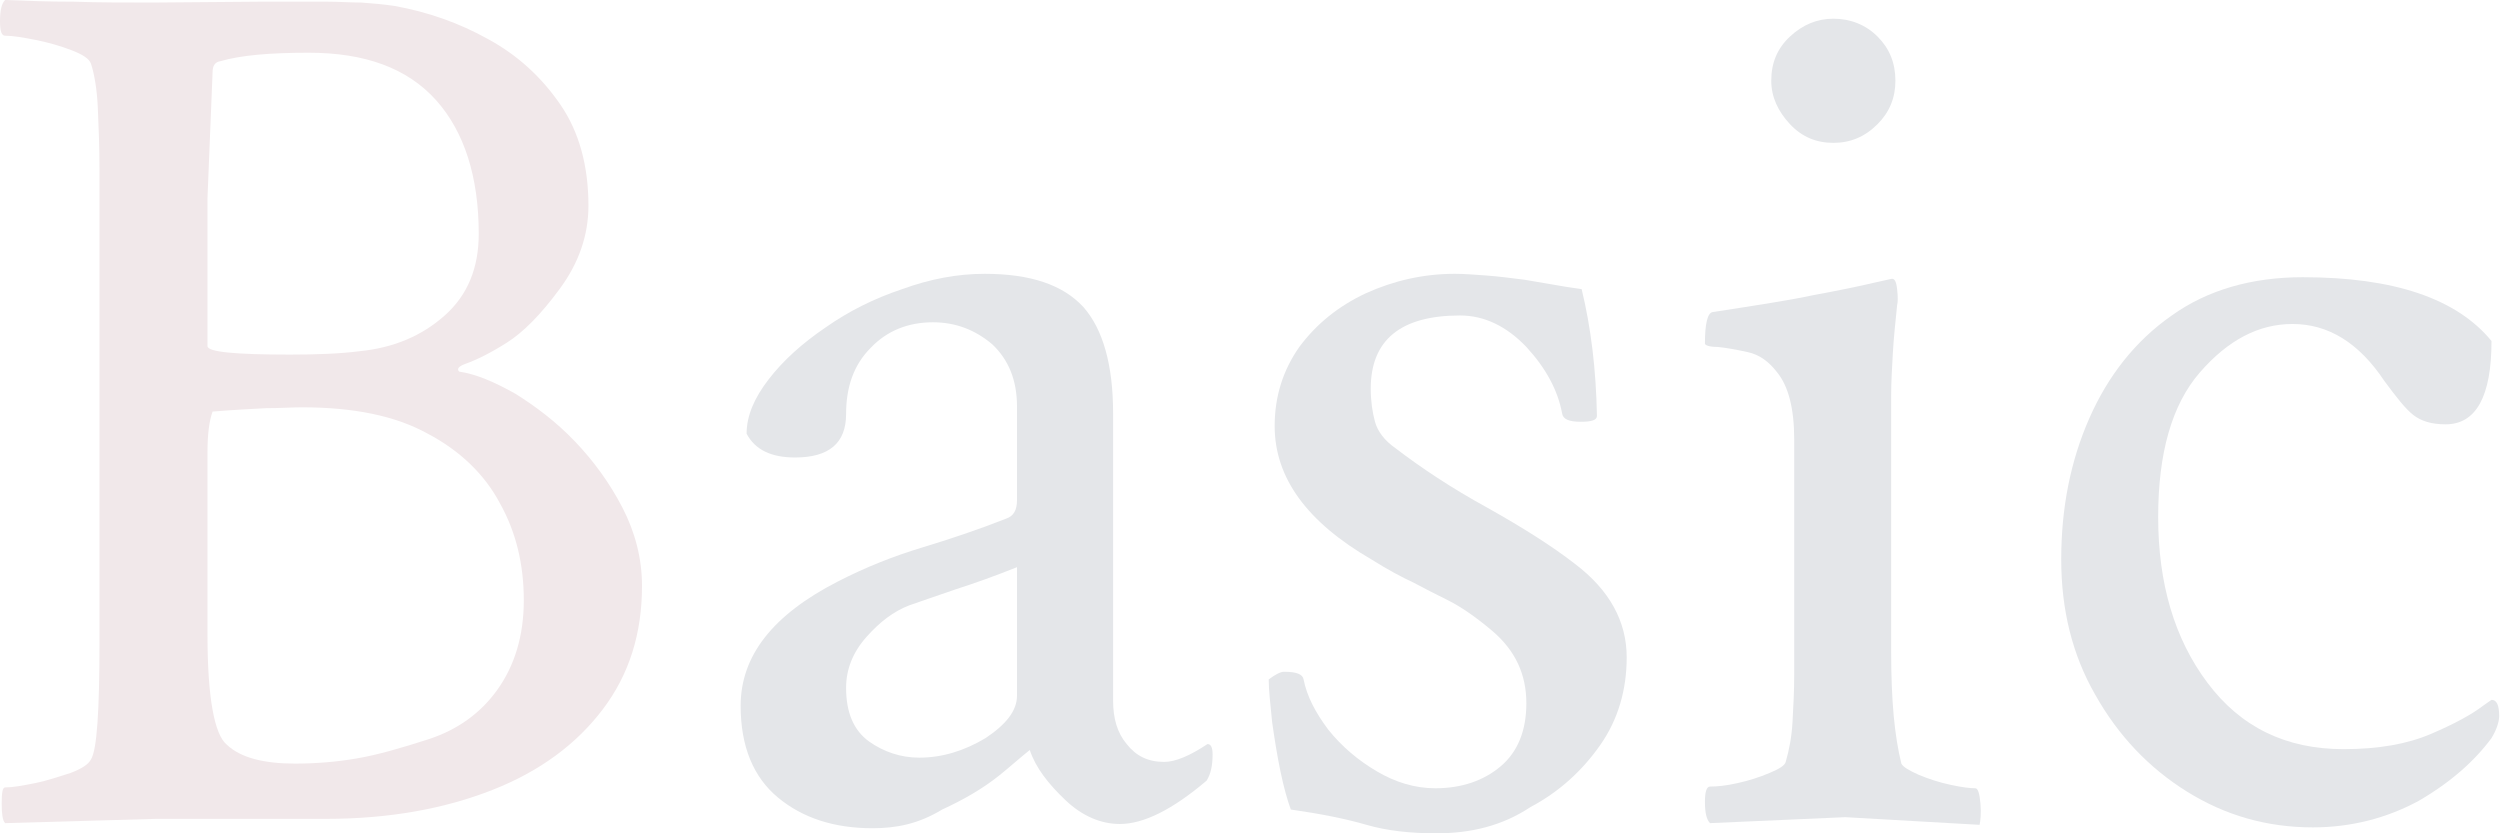 <?xml version="1.0" encoding="utf-8"?>
<!-- Generator: Adobe Illustrator 27.9.0, SVG Export Plug-In . SVG Version: 6.00 Build 0)  -->
<svg version="1.1" id="レイヤー_1" xmlns="http://www.w3.org/2000/svg" xmlns:xlink="http://www.w3.org/1999/xlink" x="0px"
	 y="0px" viewBox="0 0 294 98" style="enable-background:new 0 0 294 98;" xml:space="preserve">
<style type="text/css">
	.st0{fill:#F1E8EA;}
	.st1{fill:#E4E6E9;}
</style>
<g>
	<g>
		<path class="st0" d="M0.6,96.8c-0.3-0.3-0.4-1.1-0.4-2.3c0-1.3,0.1-1.9,0.4-1.9c0.9,0,2-0.2,3.5-0.5s2.9-0.8,4.2-1.2
			c1.3-0.5,2.1-1,2.4-1.6c0.7-1.1,1-5.7,1-13.8V20.1c0-2.8-0.1-5.3-0.2-7.5c-0.1-2.1-0.4-3.9-0.8-5.1c-0.2-0.6-1-1.1-2.3-1.6
			C7.1,5.4,5.7,5,4.2,4.7C2.7,4.4,1.5,4.2,0.6,4.2C0.2,4.2,0,3.7,0,2.5C0,1.2,0.2,0.4,0.6,0c2.5,0.1,5.2,0.2,8.1,0.2
			c2.9,0.1,6,0.1,9.3,0.1l12.3-0.1h8.3c1.3,0,2.6,0.1,3.9,0.1c1.3,0.1,2.6,0.2,3.9,0.4c3.9,0.7,7.6,2,11,3.9
			c3.5,1.9,6.3,4.5,8.5,7.7c2.2,3.2,3.3,7.2,3.3,11.9c0,3.4-1.1,6.7-3.4,9.8c-2.2,3-4.3,5.1-6.2,6.3s-3.5,2-4.9,2.5
			c-0.8,0.3-1,0.6-0.7,0.9c2,0.3,4.1,1.2,6.6,2.6c2.4,1.5,4.8,3.3,7,5.6s4.1,4.9,5.6,7.8c1.5,2.9,2.3,6,2.3,9.2
			c0,5.6-1.5,10.4-4.6,14.5s-7.4,7.3-13,9.5s-12.1,3.4-19.6,3.4h-20L0.6,96.8z M34.1,41.7c3.1,0,5.9-0.1,8.2-0.4
			c4-0.4,7.3-1.8,10-4.2s4-5.6,4-9.6c0-6.7-1.7-12-5-15.7c-3.4-3.8-8.4-5.6-15-5.6c-4.6,0-8,0.3-10.4,1C25.3,7.3,25,7.7,25,8.5
			l-0.6,14.8v17.4C24.4,41.4,27.7,41.7,34.1,41.7z M34.7,89.8c2.4,0,4.9-0.2,7.2-0.6c2.4-0.4,5.2-1.2,8.6-2.3c3.3-1.1,6-3,8-5.8
			s3.1-6.3,3.1-10.5s-0.9-8-2.8-11.4C57,55.8,54.1,53,50.3,51c-3.8-2.1-8.7-3.1-14.8-3.1c-1.1,0-2.5,0.1-4.2,0.1
			c-1.8,0.1-3.9,0.2-6.3,0.4c-0.4,1.1-0.6,2.7-0.6,4.8v21.4c0,7.4,0.8,11.8,2.3,13C28.3,89.1,31,89.8,34.7,89.8z"/>
		<path class="st1" d="M102.6,97.4c-4.5,0-8.2-1.2-11.1-3.6s-4.4-6-4.4-10.8c0-5.9,3.8-10.7,11.4-14.6c3.3-1.7,6.6-3,9.9-4
			s6.6-2.1,9.9-3.4c0.9-0.3,1.3-1,1.3-2.2v-11c0-3.1-1-5.5-2.9-7.3c-2-1.7-4.3-2.6-7-2.6c-2.9,0-5.4,1-7.3,3c-2,2-2.9,4.6-2.9,7.8
			c0,3.4-2,5.1-6,5.1c-2.8,0-4.7-0.9-5.7-2.8c0-2.1,0.9-4.2,2.6-6.4s3.9-4.2,6.7-6.1c2.7-1.9,5.7-3.4,9-4.5c3.3-1.2,6.5-1.8,9.7-1.8
			c5.4,0,9.2,1.3,11.6,3.9c2.3,2.6,3.5,6.8,3.5,12.5v33.8c0,2.1,0.5,3.8,1.6,5.1c1.1,1.4,2.5,2.1,4.4,2.1c1.3,0,3-0.7,5.1-2.1
			c0.4,0,0.6,0.4,0.6,1.2c0,1.3-0.2,2.3-0.7,3.1c-4,3.4-7.4,5.1-10.2,5.1c-2.2,0-4.4-0.9-6.4-2.8s-3.5-3.8-4.2-5.9
			c-0.5,0.4-1.1,0.9-1.8,1.5c-0.7,0.6-1.3,1.1-1.8,1.5c-2,1.6-4.3,2.9-6.7,4C108,96.9,105.4,97.4,102.6,97.4z M108.1,89.1
			c2.7,0,5.3-0.8,7.8-2.3c2.4-1.6,3.7-3.2,3.7-5V66.7c-2.5,1-5,1.9-7.2,2.6c-2.3,0.8-4.1,1.4-5.5,1.9c-1.8,0.7-3.4,1.9-5,3.7
			c-1.6,1.8-2.4,3.8-2.4,6c0,2.9,0.9,5,2.7,6.3C103.9,88.4,105.9,89.1,108.1,89.1z"/>
		<path class="st1" d="M168.9,98c-3,0-5.8-0.3-8.2-1s-5.4-1.3-8.9-1.8c-0.4-1.1-0.8-2.5-1.2-4.4s-0.7-3.8-1-5.9
			c-0.2-2.1-0.4-3.7-0.4-5c0.8-0.6,1.4-0.9,1.8-0.9c1.5,0,2.2,0.3,2.3,0.9c0.4,2,1.4,3.9,2.9,5.9c1.6,2,3.5,3.6,5.7,4.9s4.5,2,6.9,2
			c3.1,0,5.7-0.9,7.7-2.6s3-4.2,3-7.4c0-3.4-1.3-6.2-4-8.5c-2-1.7-3.8-2.9-5.2-3.6s-2.8-1.4-4.1-2.1c-1.3-0.6-3-1.5-4.9-2.7
			c-7.6-4.4-11.4-9.6-11.4-15.7c0-3.5,1-6.6,2.9-9.3c2-2.7,4.6-4.8,7.8-6.3c3.3-1.5,6.8-2.3,10.5-2.3c1.1,0,2.3,0.1,3.7,0.2
			c1.4,0.1,2.9,0.3,4.5,0.5c1.7,0.3,3,0.5,4.1,0.7s2,0.3,2.6,0.4c1.1,4.5,1.7,9.5,1.8,14.9c0,0.5-0.6,0.7-1.9,0.7
			c-1.4,0-2.1-0.3-2.2-1c-0.5-2.7-1.9-5.3-4.2-7.8c-2.3-2.4-4.9-3.7-7.8-3.7c-7,0-10.5,2.9-10.5,8.6c0,1.5,0.2,2.8,0.5,3.9
			c0.3,1.1,1.1,2.2,2.4,3.1c3,2.3,6.6,4.7,10.8,7c4.1,2.3,7.6,4.5,10.3,6.6c4.1,3.1,6.1,6.8,6.1,11c0,3.8-1,7.3-3.1,10.3
			s-4.8,5.5-8.2,7.3C176.7,97.1,173,98,168.9,98z"/>
		<path class="st1" d="M201.1,96.8c-0.4-0.4-0.6-1.2-0.6-2.5c0-1.2,0.2-1.8,0.6-1.8c0.8,0,1.9-0.1,3.2-0.4c1.4-0.3,2.6-0.7,3.8-1.2
			s1.8-0.9,1.9-1.3c0.4-1.4,0.7-2.9,0.8-4.7c0.1-1.8,0.2-3.6,0.2-5.6V51.7c0-3.7-0.7-6.3-2-7.9c-1-1.3-2.1-2.1-3.5-2.4
			c-1.4-0.3-2.5-0.5-3.5-0.6c-1,0-1.5-0.2-1.5-0.4c0-2.3,0.3-3.6,0.9-3.7c5.2-0.8,9.1-1.4,11.9-2c2.7-0.5,5.2-1,7.3-1.5l1.8-0.4
			c0.4-0.1,0.6,0.3,0.7,1.2c0.1,0.9,0.1,1.5,0,1.9c-0.2,2-0.4,3.8-0.5,5.6s-0.2,3.4-0.2,5v30.2c0,2.8,0.1,5.3,0.3,7.5
			c0.2,2.1,0.5,4,0.9,5.6c0.2,0.4,0.9,0.8,2,1.3c1.2,0.5,2.4,0.9,3.8,1.2c1.4,0.3,2.3,0.4,2.9,0.4c0.3,0,0.5,0.6,0.6,1.8
			c0.1,1.2,0,2-0.1,2.5L217,96.1L201.1,96.8z M215.6,16.8c-2,0-3.7-0.7-5.1-2.2s-2.2-3.2-2.2-5.1c0-2.1,0.7-3.8,2.2-5.2
			s3.2-2.1,5.1-2.1c2,0,3.8,0.7,5.2,2.1s2.1,3.1,2.1,5.2c0,2-0.7,3.7-2.1,5.1C219.3,16.1,217.6,16.8,215.6,16.8z"/>
		<path class="st1" d="M272,97.3c-5.4,0-10.3-1.4-14.8-4.2c-4.5-2.8-8.1-6.6-10.8-11.4c-2.7-4.7-4-10-4-15.9
			c0-6.1,1.1-11.6,3.3-16.6s5.4-9.1,9.7-12.1c4.2-3,9.4-4.5,15.4-4.5c10.7,0,18.1,2.5,22.2,7.5c0,6.5-1.8,9.8-5.4,9.8
			c-1.7,0-2.9-0.4-3.8-1.1c-0.9-0.7-2-2.1-3.4-4c-3-4.5-6.6-6.7-10.8-6.7c-4,0-7.6,1.9-10.9,5.7c-3.3,3.8-4.9,9.5-4.9,17
			c0,7.8,1.9,14.3,5.8,19.5s9.2,7.8,16,7.8c4.1,0,7.5-0.6,10.3-1.8c2.8-1.2,4.8-2.3,6.1-3.3l1-0.7c0.6,0,0.9,0.6,0.9,1.9
			c0,0.7-0.3,1.6-0.9,2.6c-2,2.7-4.8,5.2-8.6,7.4C280.7,96.2,276.5,97.3,272,97.3z"/>
	</g>
</g>
</svg>
